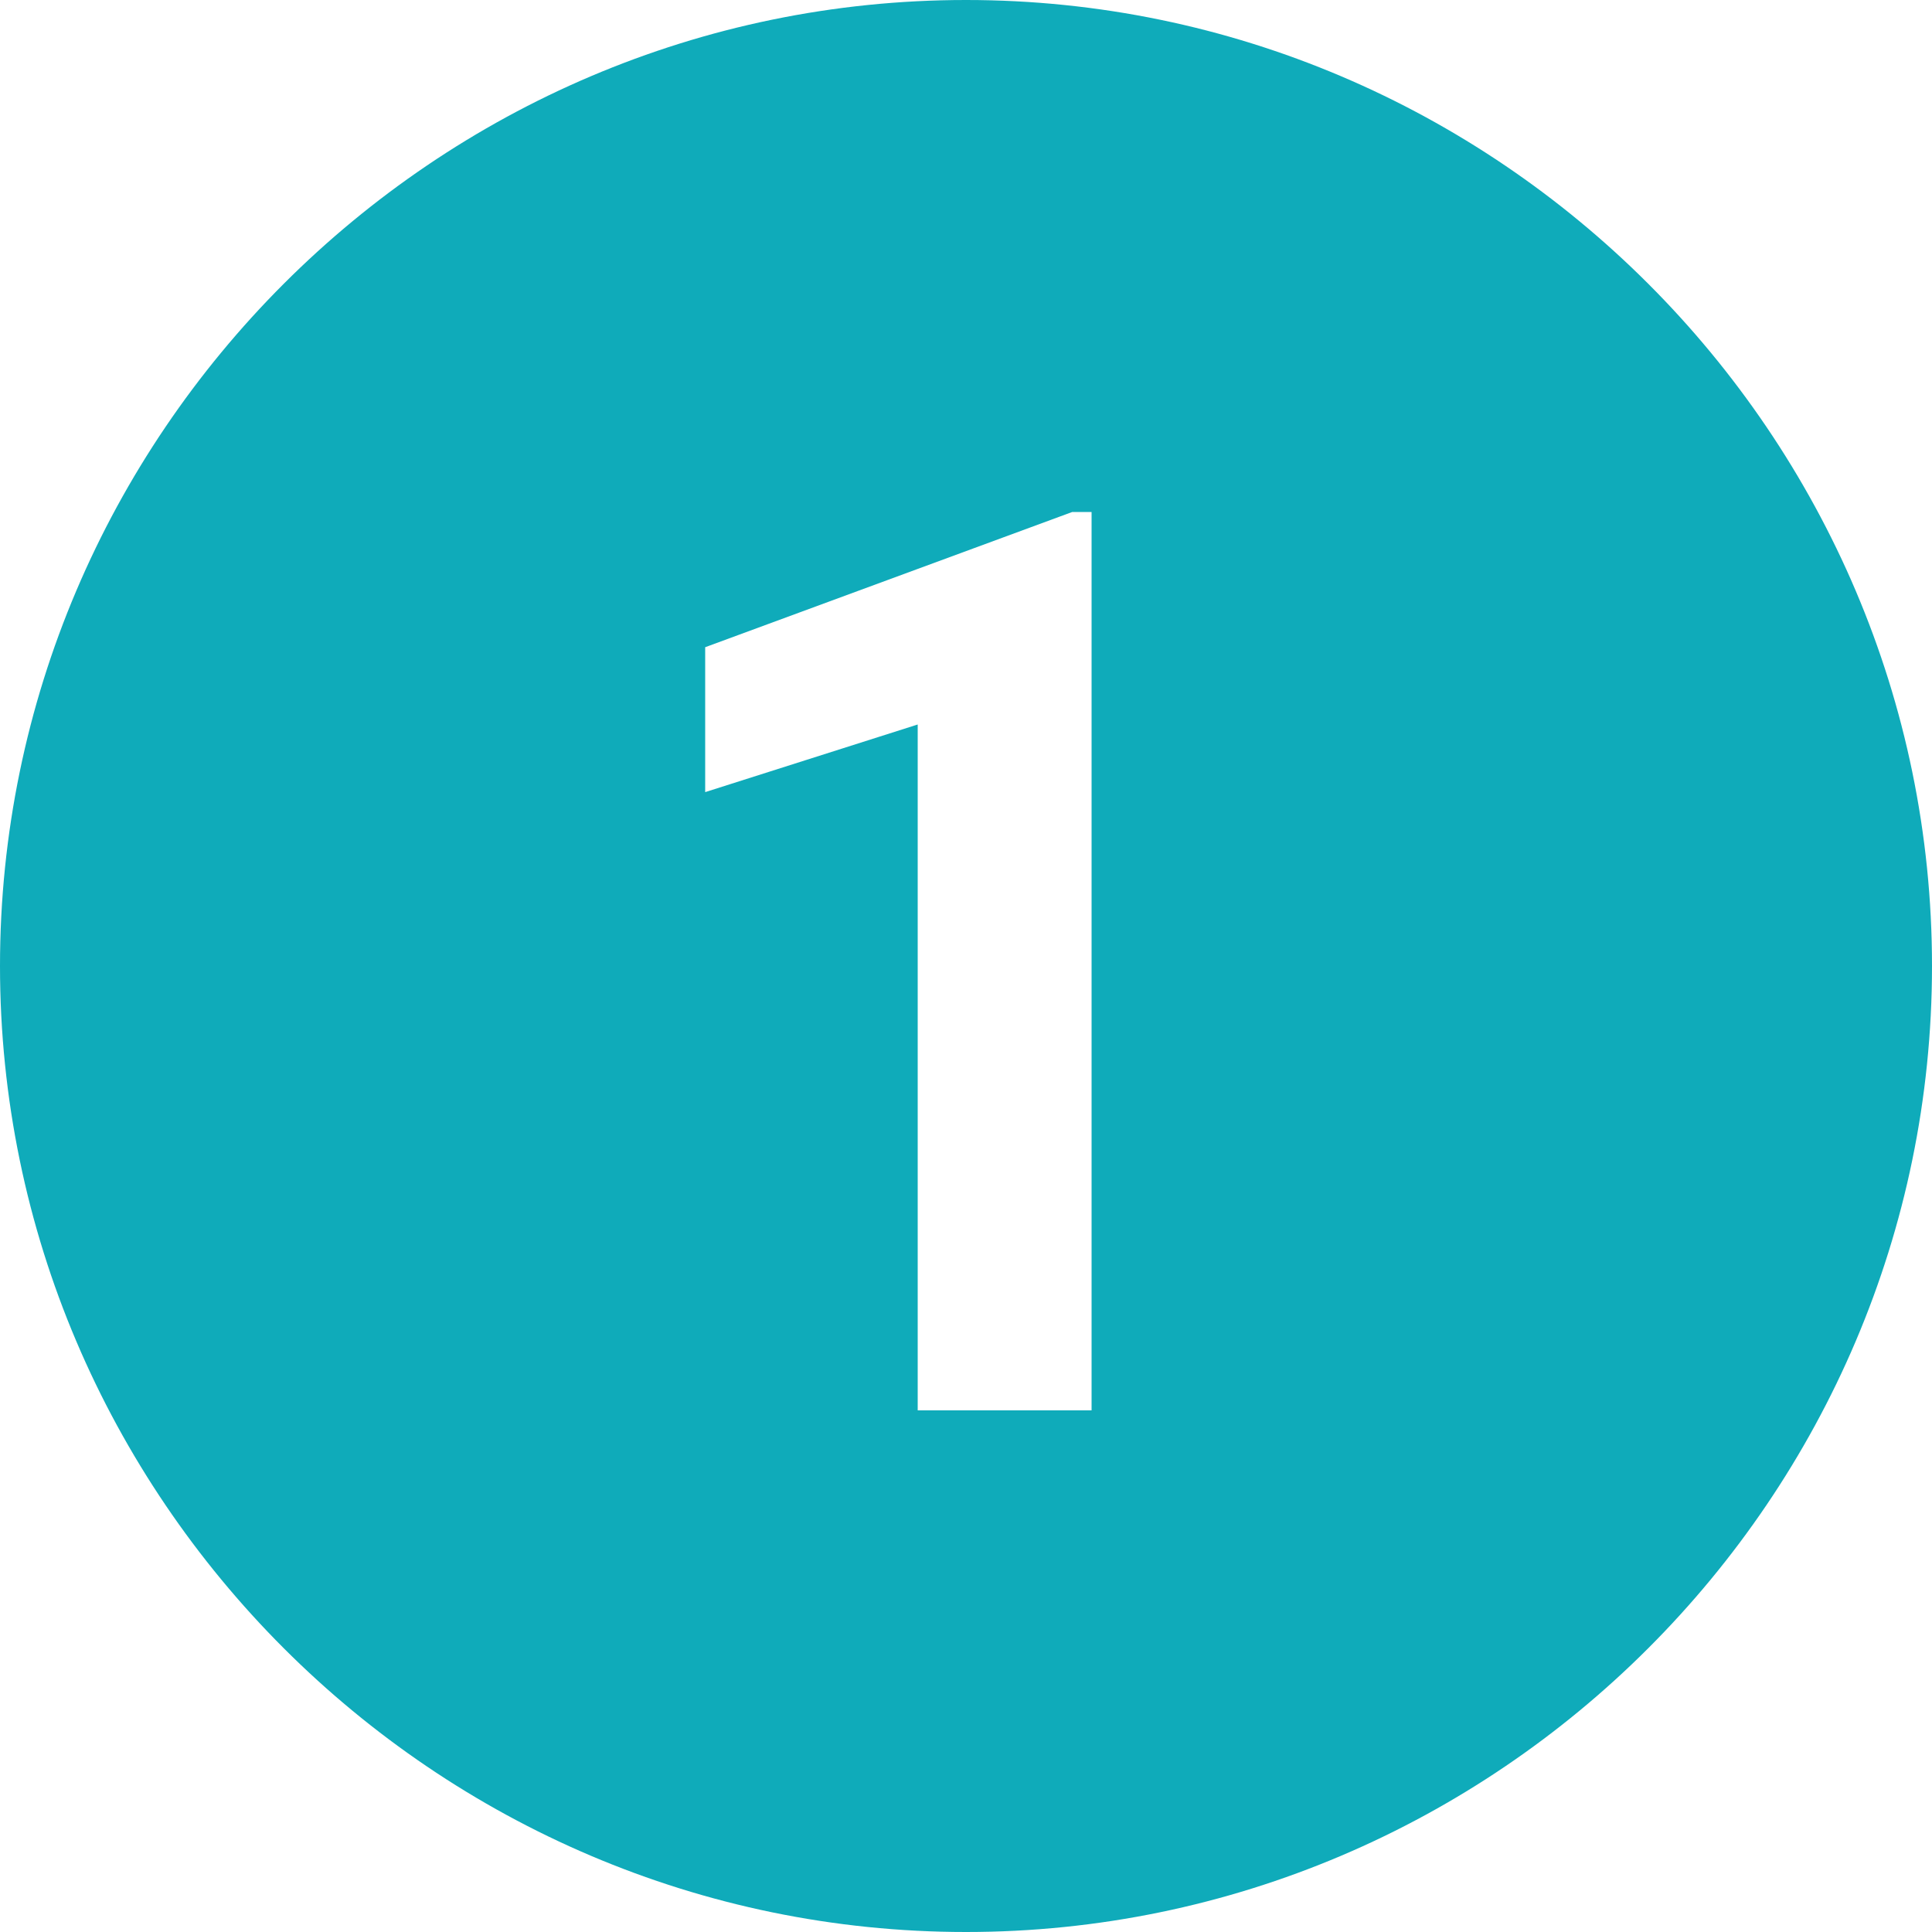 <svg xmlns="http://www.w3.org/2000/svg" xmlns:xlink="http://www.w3.org/1999/xlink" width="1000" zoomAndPan="magnify" viewBox="0 0 750 750" height="1000" preserveAspectRatio="xMidYMid meet" version="1.0"><path fill="#0fabba" d="M 375 0 C 168.75 0 0 168.75 0 375 C 0 581.25 168.75 750 375 750 C 581.25 750 750 581.25 750 375 C 750 168.75 581.25 0 375 0 Z M 423.75 547.5 L 356.25 547.5 L 356.25 281.25 L 273.75 307.5 L 273.75 251.25 L 416.25 198.75 L 423.75 198.75 Z M 423.75 547.5 " fill-opacity="1" fill-rule="nonzero"/></svg>